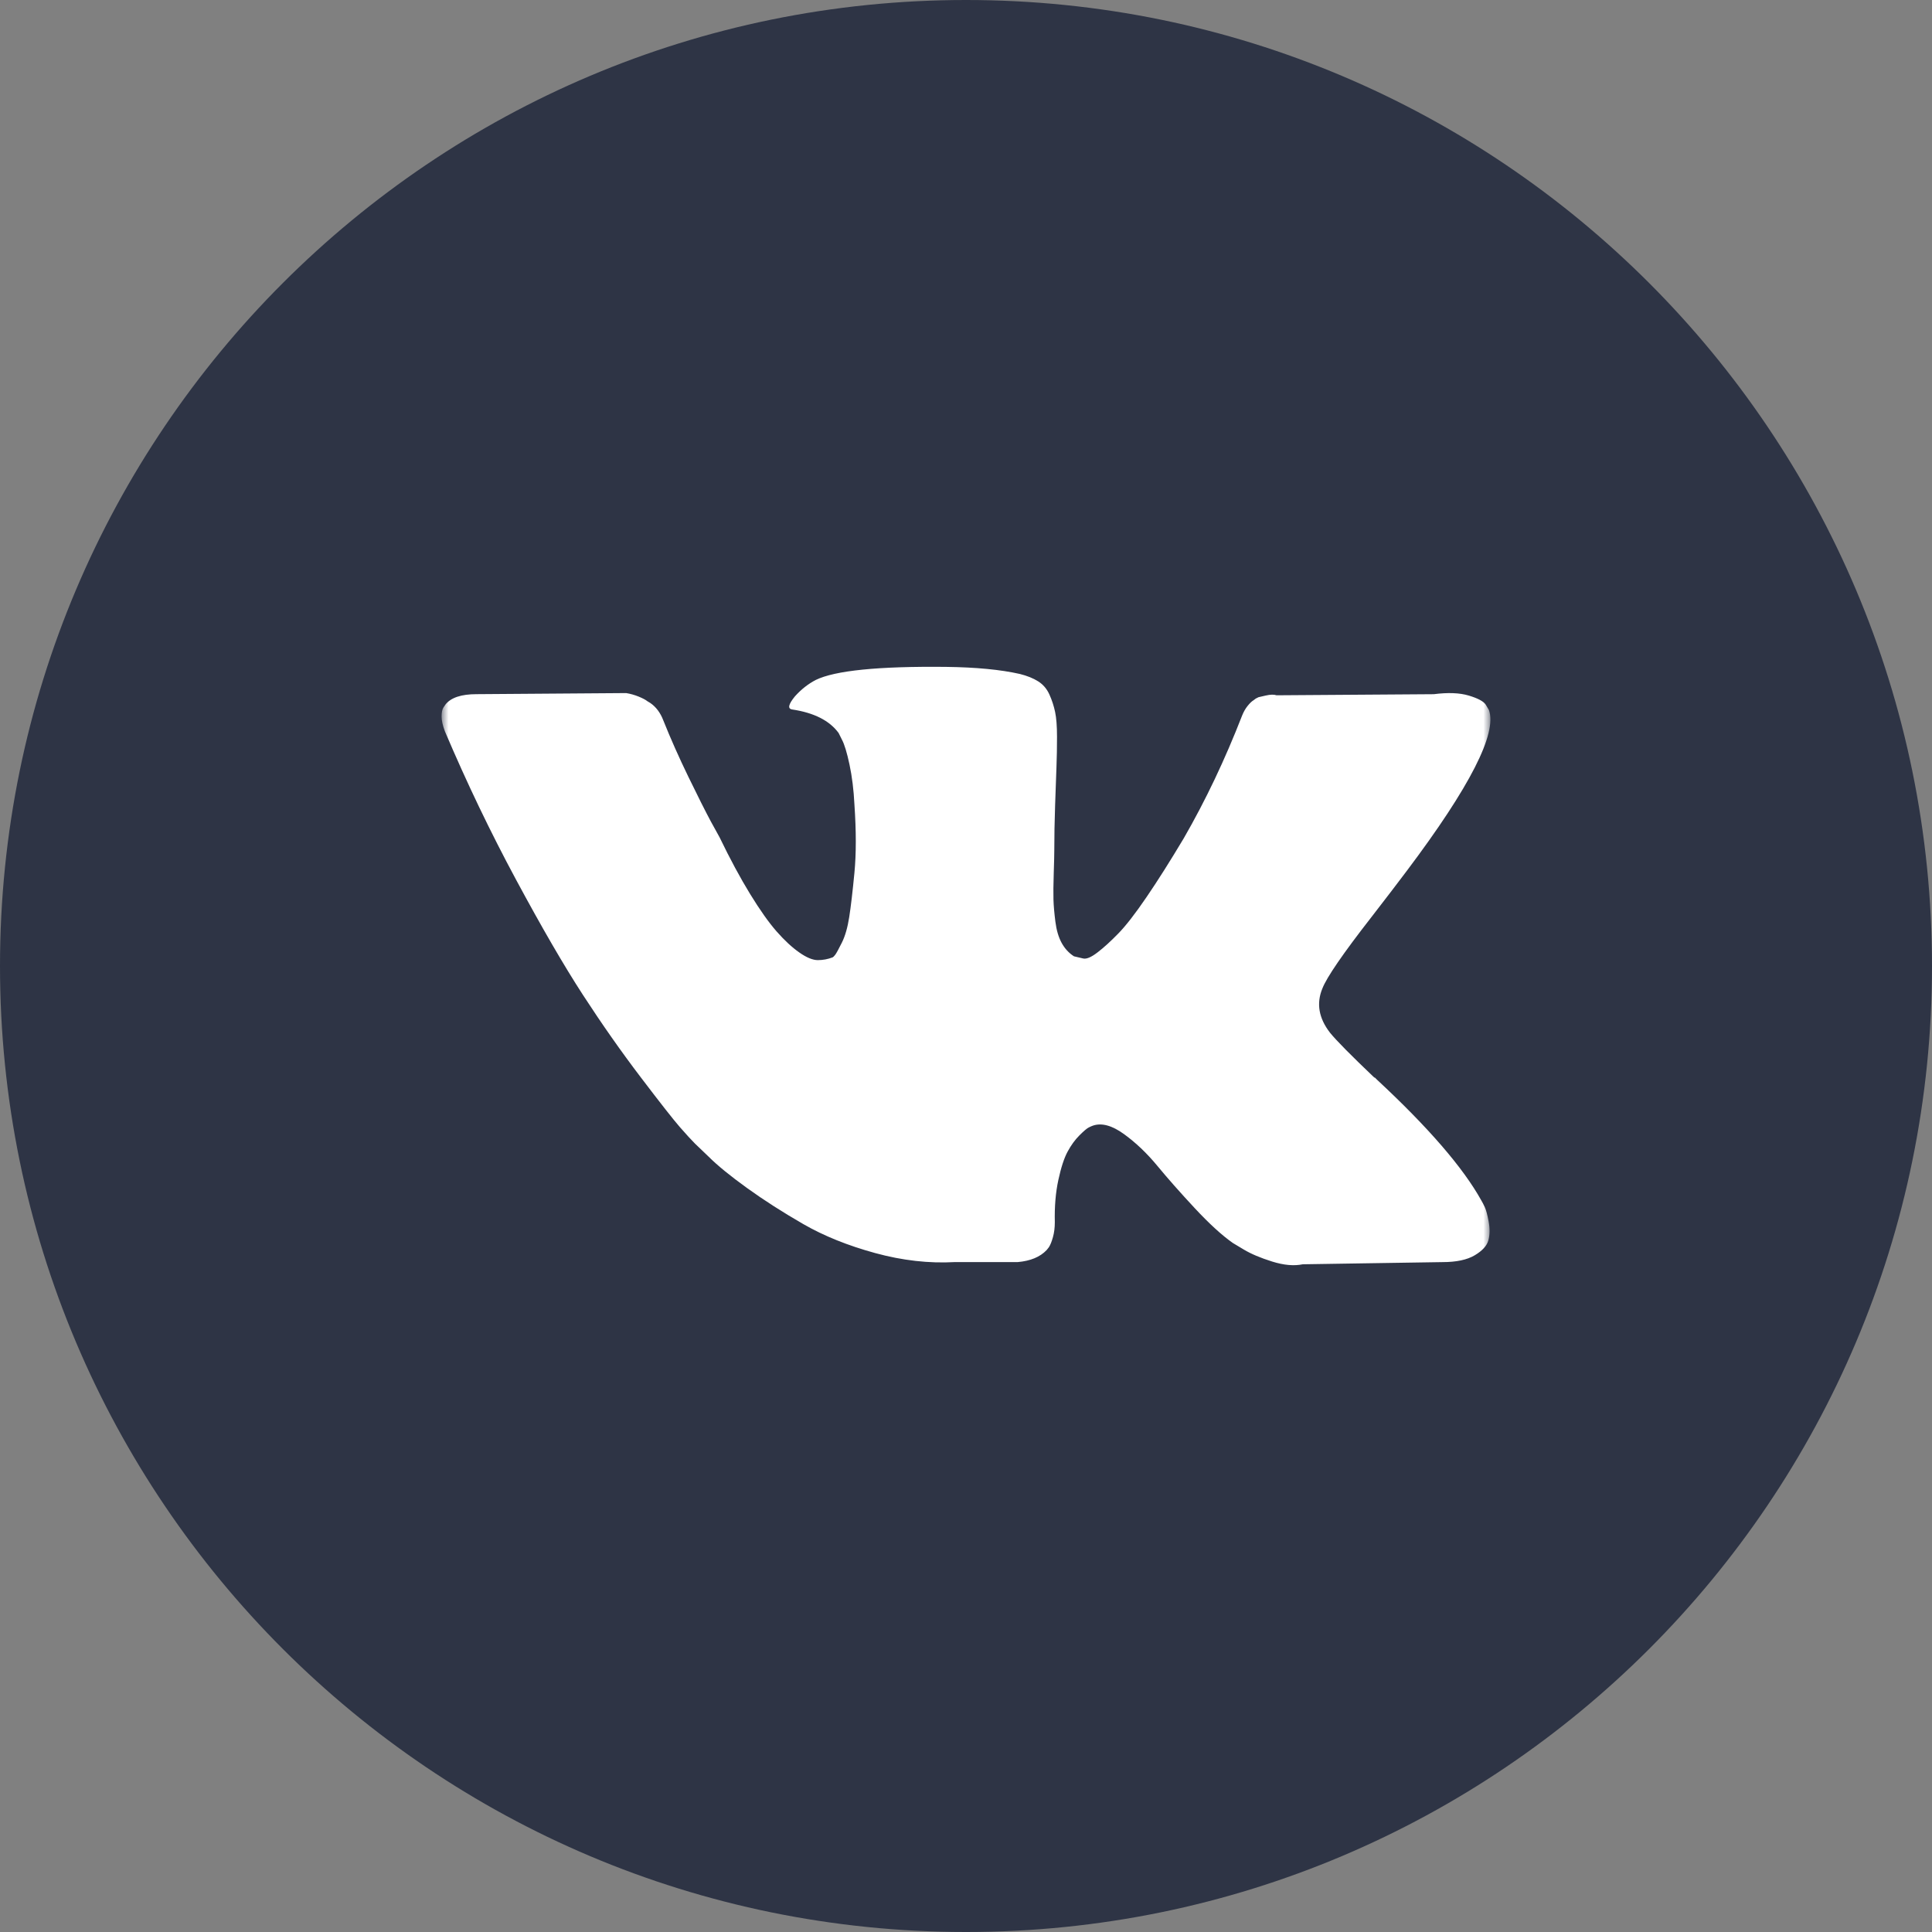 <?xml version="1.0" encoding="UTF-8"?> <svg xmlns="http://www.w3.org/2000/svg" width="140" height="140" viewBox="0 0 140 140" fill="none"><rect x="0" y="0" width="140" height="140" fill="#808080" stroke="none"/><g clip-path="url(#clip0_1_2)"><path d="M70 140C31.34 140 0 108.66 0 70C0 31.34 31.34 0 70 0C108.66 0 140 31.34 140 70C140 108.66 108.66 140 70 140Z" fill="#2E3445"></path><mask id="mask0_1_2" style="mask-type:luminance" maskUnits="userSpaceOnUse" x="32" y="32" width="76" height="76"><path d="M108 32H32V108H108V32Z" fill="white"></path></mask><g mask="url(#mask0_1_2)"><path d="M107.597 87.48C107.505 87.281 107.419 87.117 107.34 86.985C106.021 84.61 103.501 81.695 99.782 78.239L99.703 78.16L99.664 78.121L99.624 78.081H99.584C97.896 76.472 96.827 75.39 96.379 74.836C95.56 73.781 95.377 72.713 95.824 71.63C96.141 70.813 97.329 69.086 99.386 66.447C100.468 65.049 101.325 63.928 101.958 63.084C106.522 57.016 108.5 53.139 107.893 51.451L107.658 51.056C107.499 50.818 107.09 50.601 106.432 50.403C105.771 50.205 104.927 50.172 103.898 50.304L92.502 50.383C92.318 50.318 92.054 50.324 91.711 50.403L91.196 50.522L90.998 50.621L90.84 50.74C90.708 50.819 90.563 50.957 90.405 51.155C90.247 51.352 90.115 51.584 90.01 51.848C88.769 55.04 87.359 58.007 85.776 60.751C84.799 62.387 83.903 63.804 83.084 65.005C82.267 66.205 81.581 67.089 81.027 67.655C80.473 68.223 79.973 68.677 79.523 69.02C79.075 69.364 78.732 69.509 78.495 69.456C78.257 69.403 78.034 69.35 77.822 69.297C77.453 69.06 77.156 68.737 76.932 68.328C76.707 67.919 76.556 67.405 76.477 66.785C76.398 66.164 76.351 65.631 76.338 65.182C76.326 64.734 76.331 64.1 76.358 63.282C76.385 62.464 76.398 61.911 76.398 61.621C76.398 60.618 76.417 59.53 76.457 58.356C76.496 57.182 76.529 56.252 76.556 55.567C76.583 54.881 76.595 54.155 76.595 53.39C76.595 52.625 76.549 52.025 76.457 51.59C76.365 51.154 76.226 50.729 76.042 50.323C75.857 49.914 75.586 49.598 75.231 49.374C74.875 49.149 74.432 48.971 73.906 48.839C72.507 48.523 70.727 48.352 68.563 48.325C63.657 48.272 60.504 48.589 59.106 49.275C58.552 49.565 58.051 49.961 57.602 50.462C57.127 51.042 57.061 51.359 57.404 51.411C58.987 51.648 60.108 52.216 60.767 53.112L61.005 53.588C61.19 53.931 61.374 54.538 61.559 55.408C61.744 56.278 61.863 57.241 61.915 58.296C62.047 60.222 62.047 61.871 61.915 63.242C61.783 64.614 61.658 65.683 61.539 66.448C61.42 67.213 61.242 67.833 61.005 68.307C60.767 68.782 60.609 69.072 60.53 69.178C60.451 69.283 60.385 69.349 60.332 69.375C59.992 69.507 59.629 69.574 59.264 69.574C58.894 69.574 58.446 69.389 57.919 69.019C57.391 68.65 56.844 68.142 56.276 67.496C55.709 66.849 55.069 65.946 54.357 64.785C53.645 63.625 52.906 62.253 52.141 60.67L51.508 59.522C51.113 58.784 50.572 57.709 49.886 56.298C49.2 54.886 48.593 53.521 48.066 52.202C47.855 51.648 47.538 51.226 47.116 50.936L46.918 50.817C46.787 50.711 46.575 50.599 46.285 50.48C45.993 50.361 45.687 50.274 45.375 50.223L34.533 50.302C33.425 50.302 32.673 50.553 32.278 51.054L32.119 51.291C32.04 51.423 32 51.635 32 51.925C32 52.215 32.079 52.571 32.238 52.993C33.82 56.713 35.541 60.3 37.401 63.756C39.261 67.212 40.877 69.996 42.248 72.105C43.62 74.216 45.018 76.207 46.443 78.08C47.867 79.953 48.81 81.153 49.272 81.681C49.734 82.209 50.097 82.604 50.36 82.868L51.35 83.817C51.983 84.451 52.913 85.209 54.139 86.093C55.366 86.977 56.725 87.847 58.215 88.705C59.706 89.562 61.44 90.261 63.419 90.802C65.397 91.343 67.323 91.56 69.196 91.455H73.747C74.67 91.375 75.369 91.085 75.844 90.584L76.001 90.386C76.107 90.228 76.206 89.984 76.298 89.655C76.391 89.325 76.436 88.962 76.436 88.567C76.409 87.433 76.496 86.41 76.693 85.5C76.89 84.591 77.115 83.905 77.367 83.443C77.618 82.981 77.901 82.592 78.217 82.276C78.533 81.96 78.759 81.768 78.891 81.702C79.022 81.636 79.127 81.591 79.206 81.564C79.84 81.353 80.585 81.557 81.443 82.177C82.3 82.797 83.105 83.563 83.857 84.472C84.609 85.383 85.512 86.405 86.567 87.539C87.623 88.673 88.546 89.517 89.337 90.072L90.128 90.546C90.656 90.863 91.342 91.153 92.186 91.417C93.029 91.681 93.768 91.747 94.402 91.615L104.531 91.457C105.533 91.457 106.313 91.291 106.866 90.962C107.42 90.632 107.749 90.269 107.855 89.874C107.961 89.478 107.967 89.029 107.875 88.528C107.782 88.027 107.689 87.677 107.597 87.48Z" fill="white"></path></g></g><defs><clipPath id="clip0_1_2"><rect width="140" height="140" fill="white"></rect></clipPath></defs></svg> 
